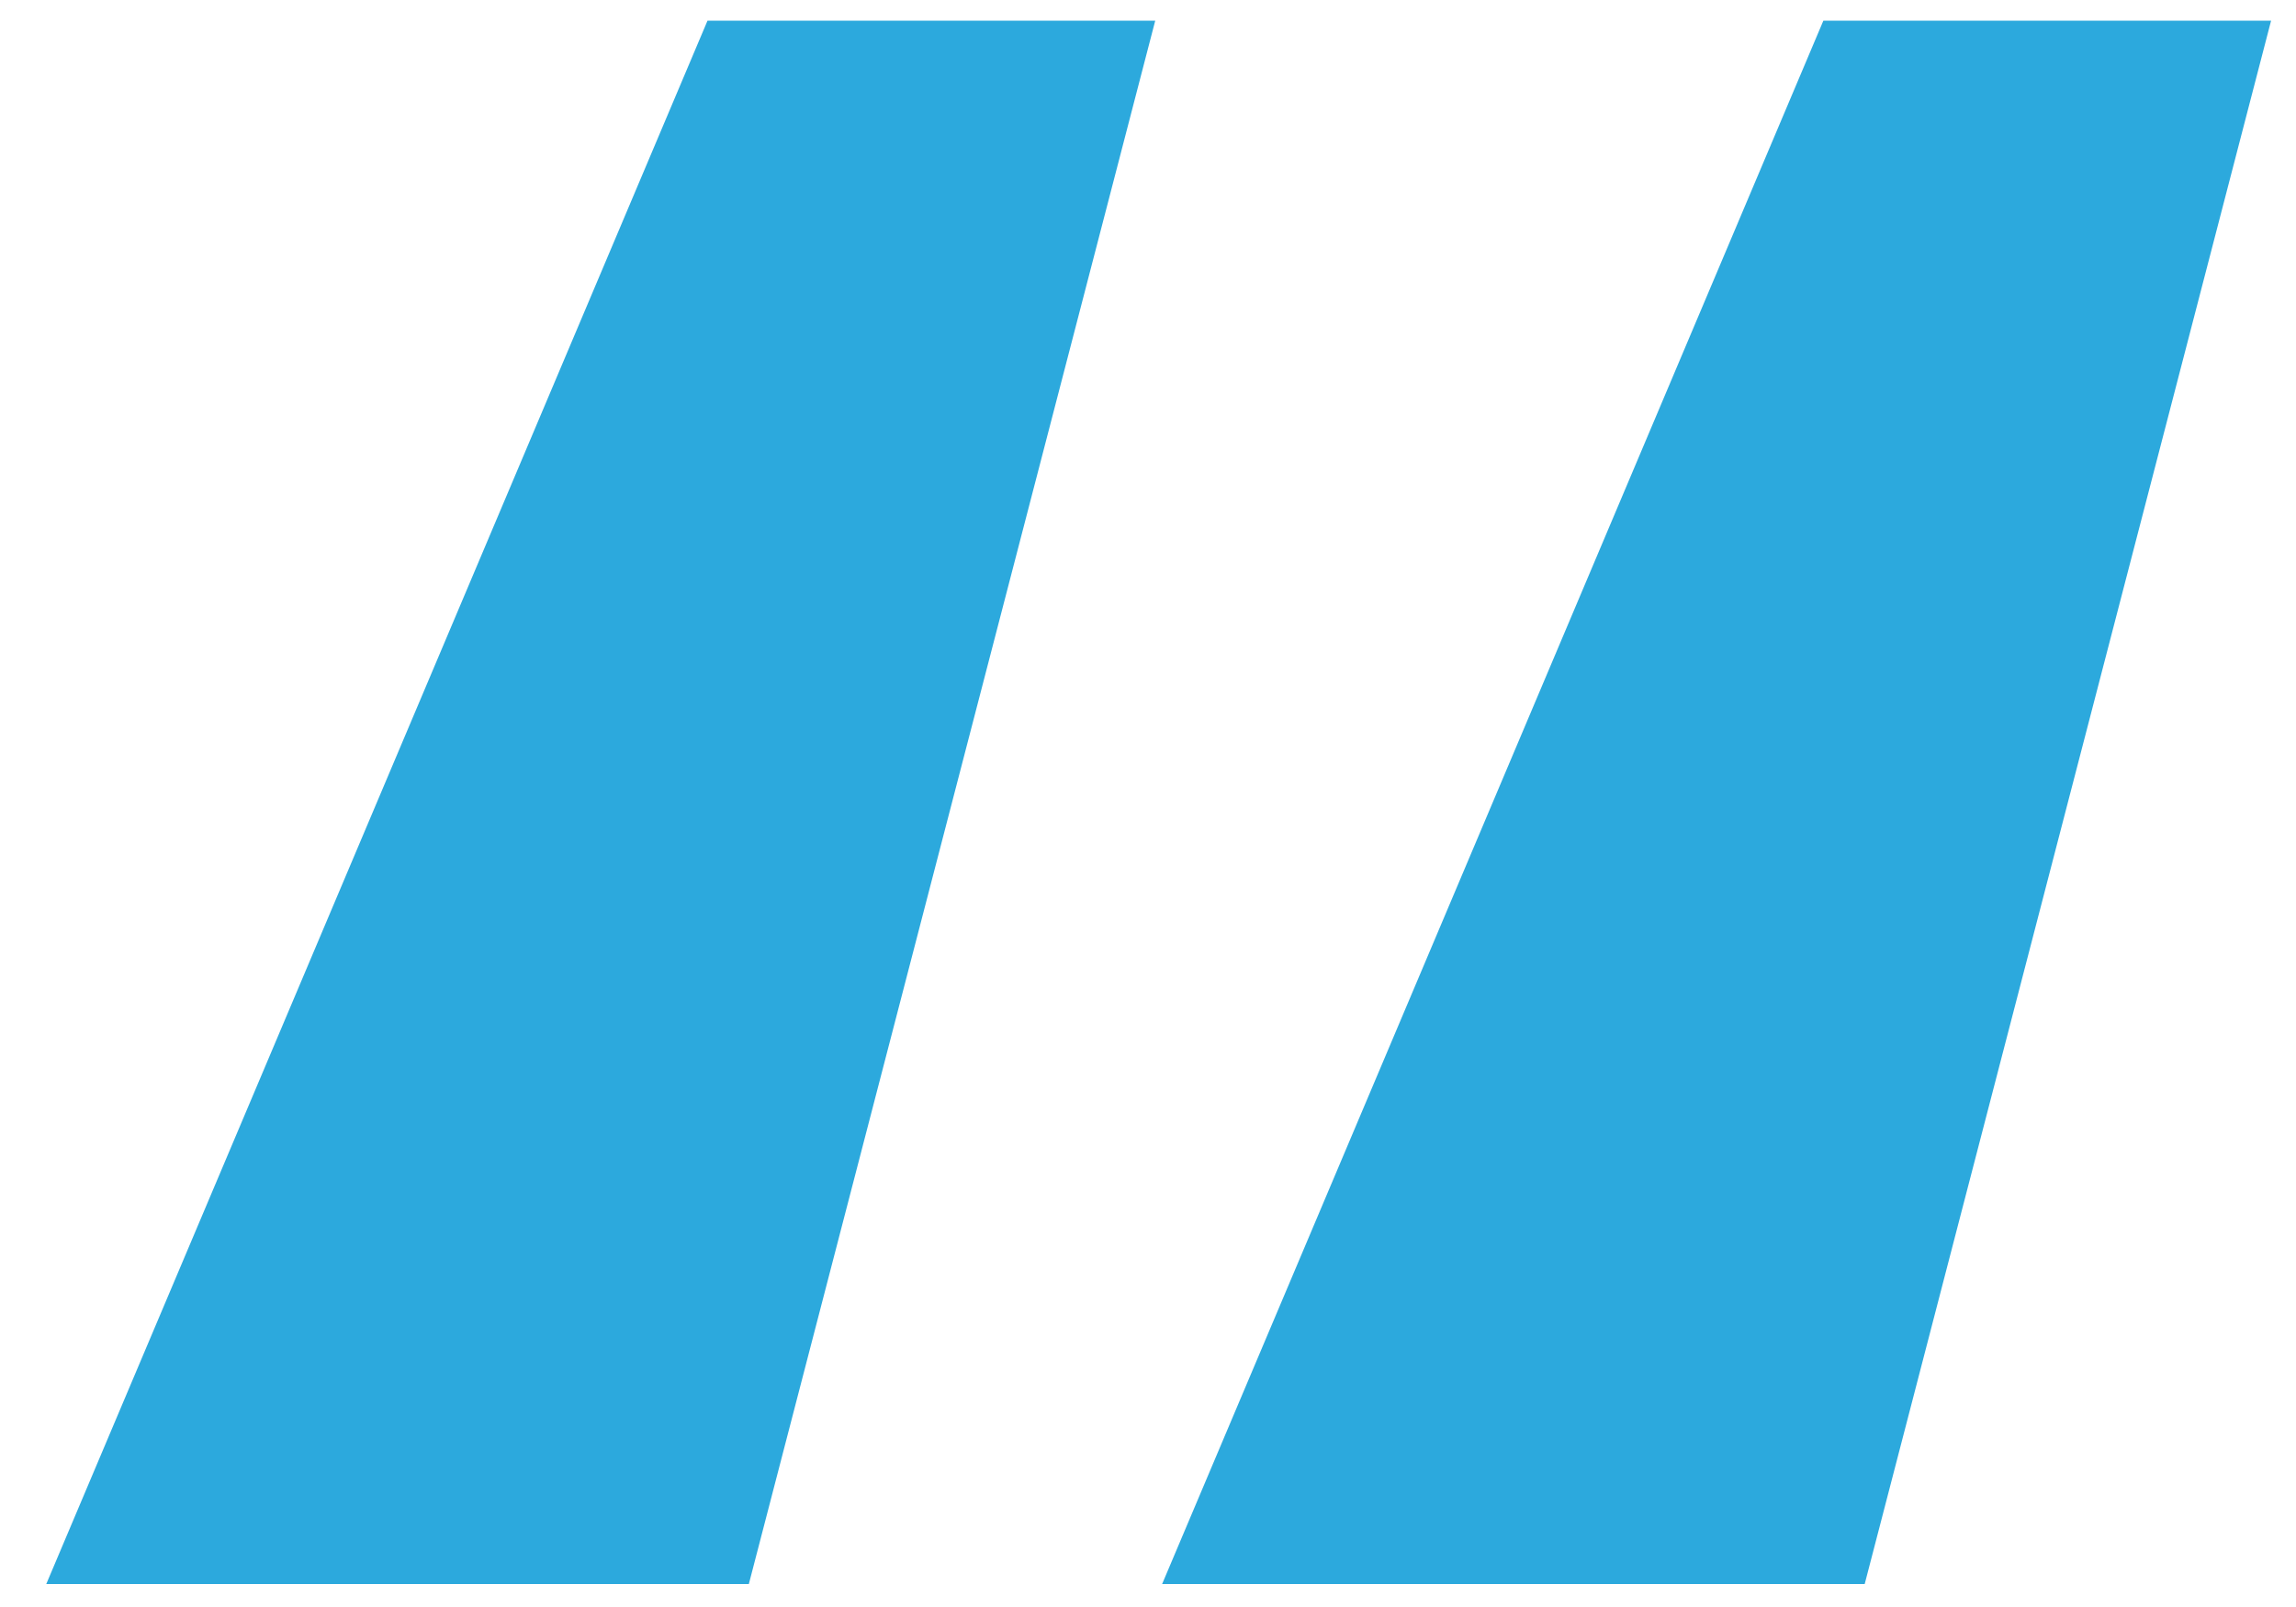 <svg width="40" height="28" viewBox="0 0 40 28" fill="none" xmlns="http://www.w3.org/2000/svg">
<path d="M13.046 27.6H0.806L12.326 0.36H20.126L13.046 27.6ZM32.486 27.6H20.246L31.766 0.36H39.566L32.486 27.6Z" fill="#2CA9DD"/>
</svg>

